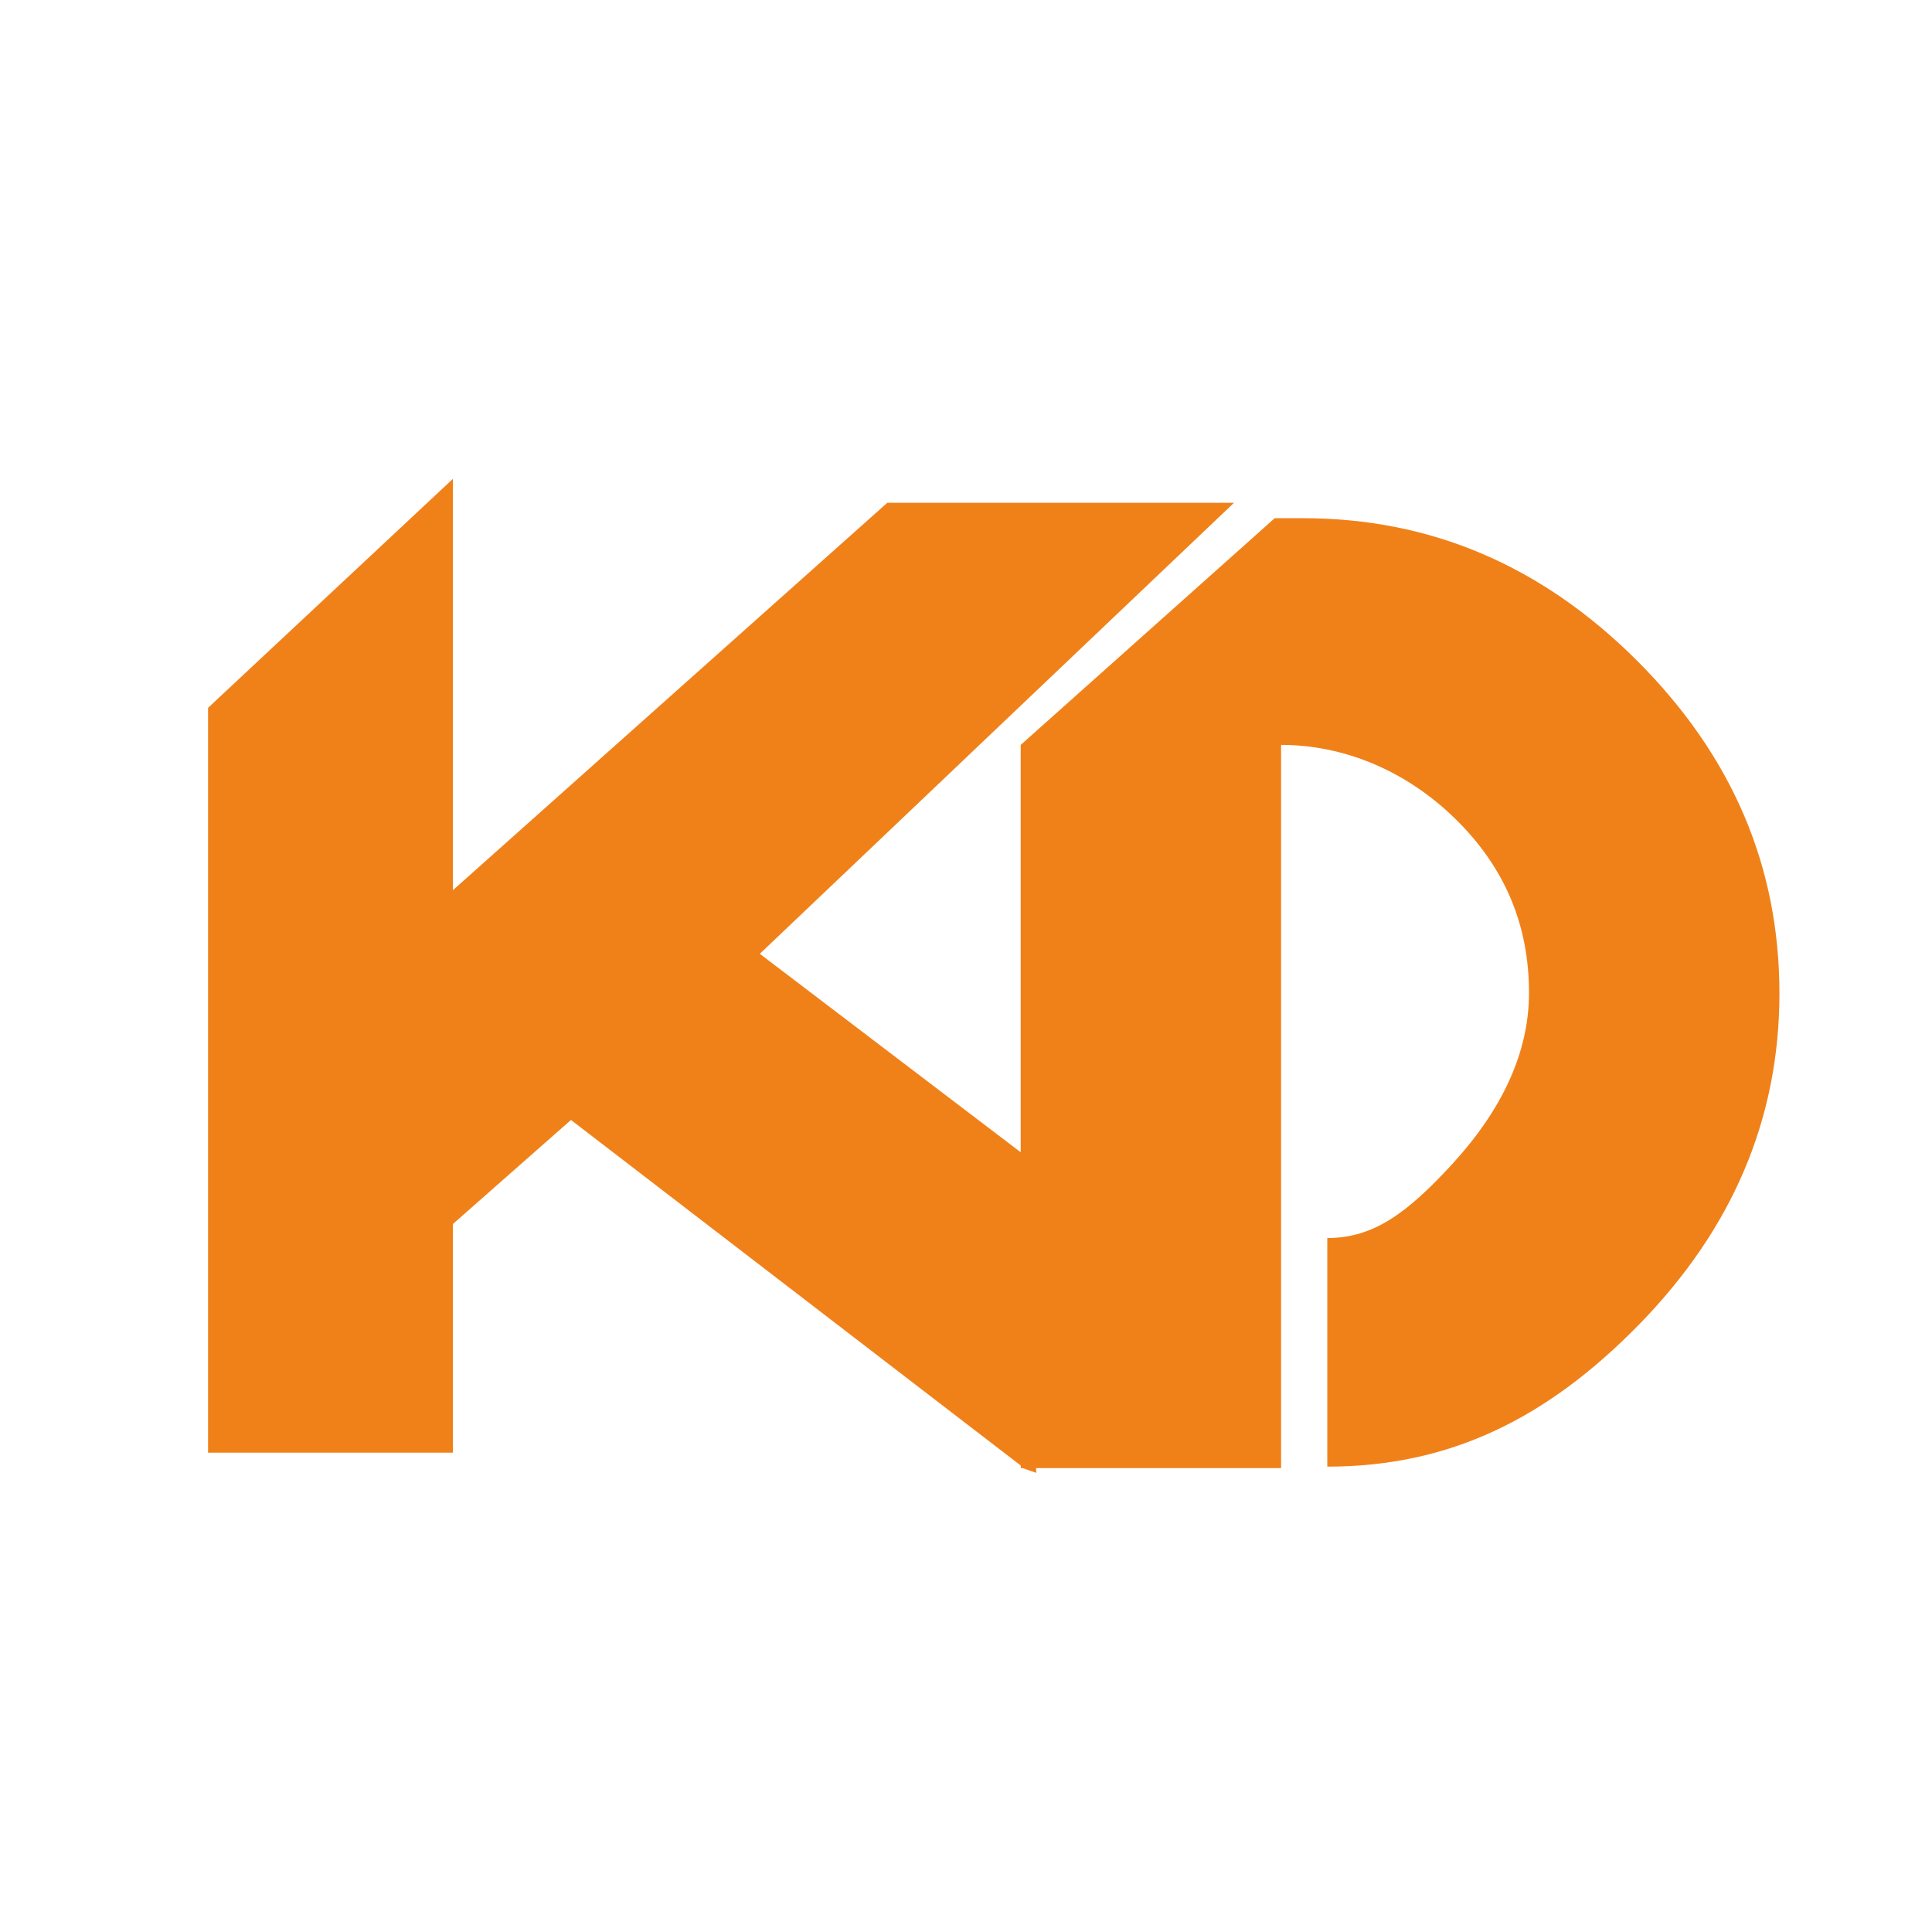 <?xml version="1.0" encoding="utf-8"?>
<!-- Generator: Adobe Illustrator 16.0.0, SVG Export Plug-In . SVG Version: 6.00 Build 0)  -->
<!DOCTYPE svg PUBLIC "-//W3C//DTD SVG 1.1 Tiny//EN" "http://www.w3.org/Graphics/SVG/1.1/DTD/svg11-tiny.dtd">
<svg version="1.1" baseProfile="tiny" id="Calque_1"
	 xmlns="http://www.w3.org/2000/svg" xmlns:xlink="http://www.w3.org/1999/xlink" x="0px" y="0px" width="32px" height="32px"
	 viewBox="0 0 32 32" xml:space="preserve">
<path id="XMLID_412_" fill="#F08119" d="M27.111,10.939c-1.585-1.581-3.427-2.356-5.529-2.356h-0.469l-4.207,3.755v6.747
	l-4.321-3.287l7.854-7.47h-5.743l-7.194,6.416V7.931l-4.056,3.793v6.753v5.584h4.056v-3.788l1.955-1.723l7.45,5.724v0.043h0.033
	l0.222,0.078v-0.078h4.057V12.338c1.018,0,2.05,0.408,2.884,1.223c0.834,0.816,1.222,1.776,1.222,2.883
	c0,0.993-0.449,1.936-1.264,2.829c-0.756,0.823-1.313,1.233-2.077,1.233v3.786c2.018,0,3.634-0.787,5.17-2.36
	c1.536-1.574,2.319-3.396,2.319-5.48C29.472,14.353,28.695,12.521,27.111,10.939z"/>
</svg>
